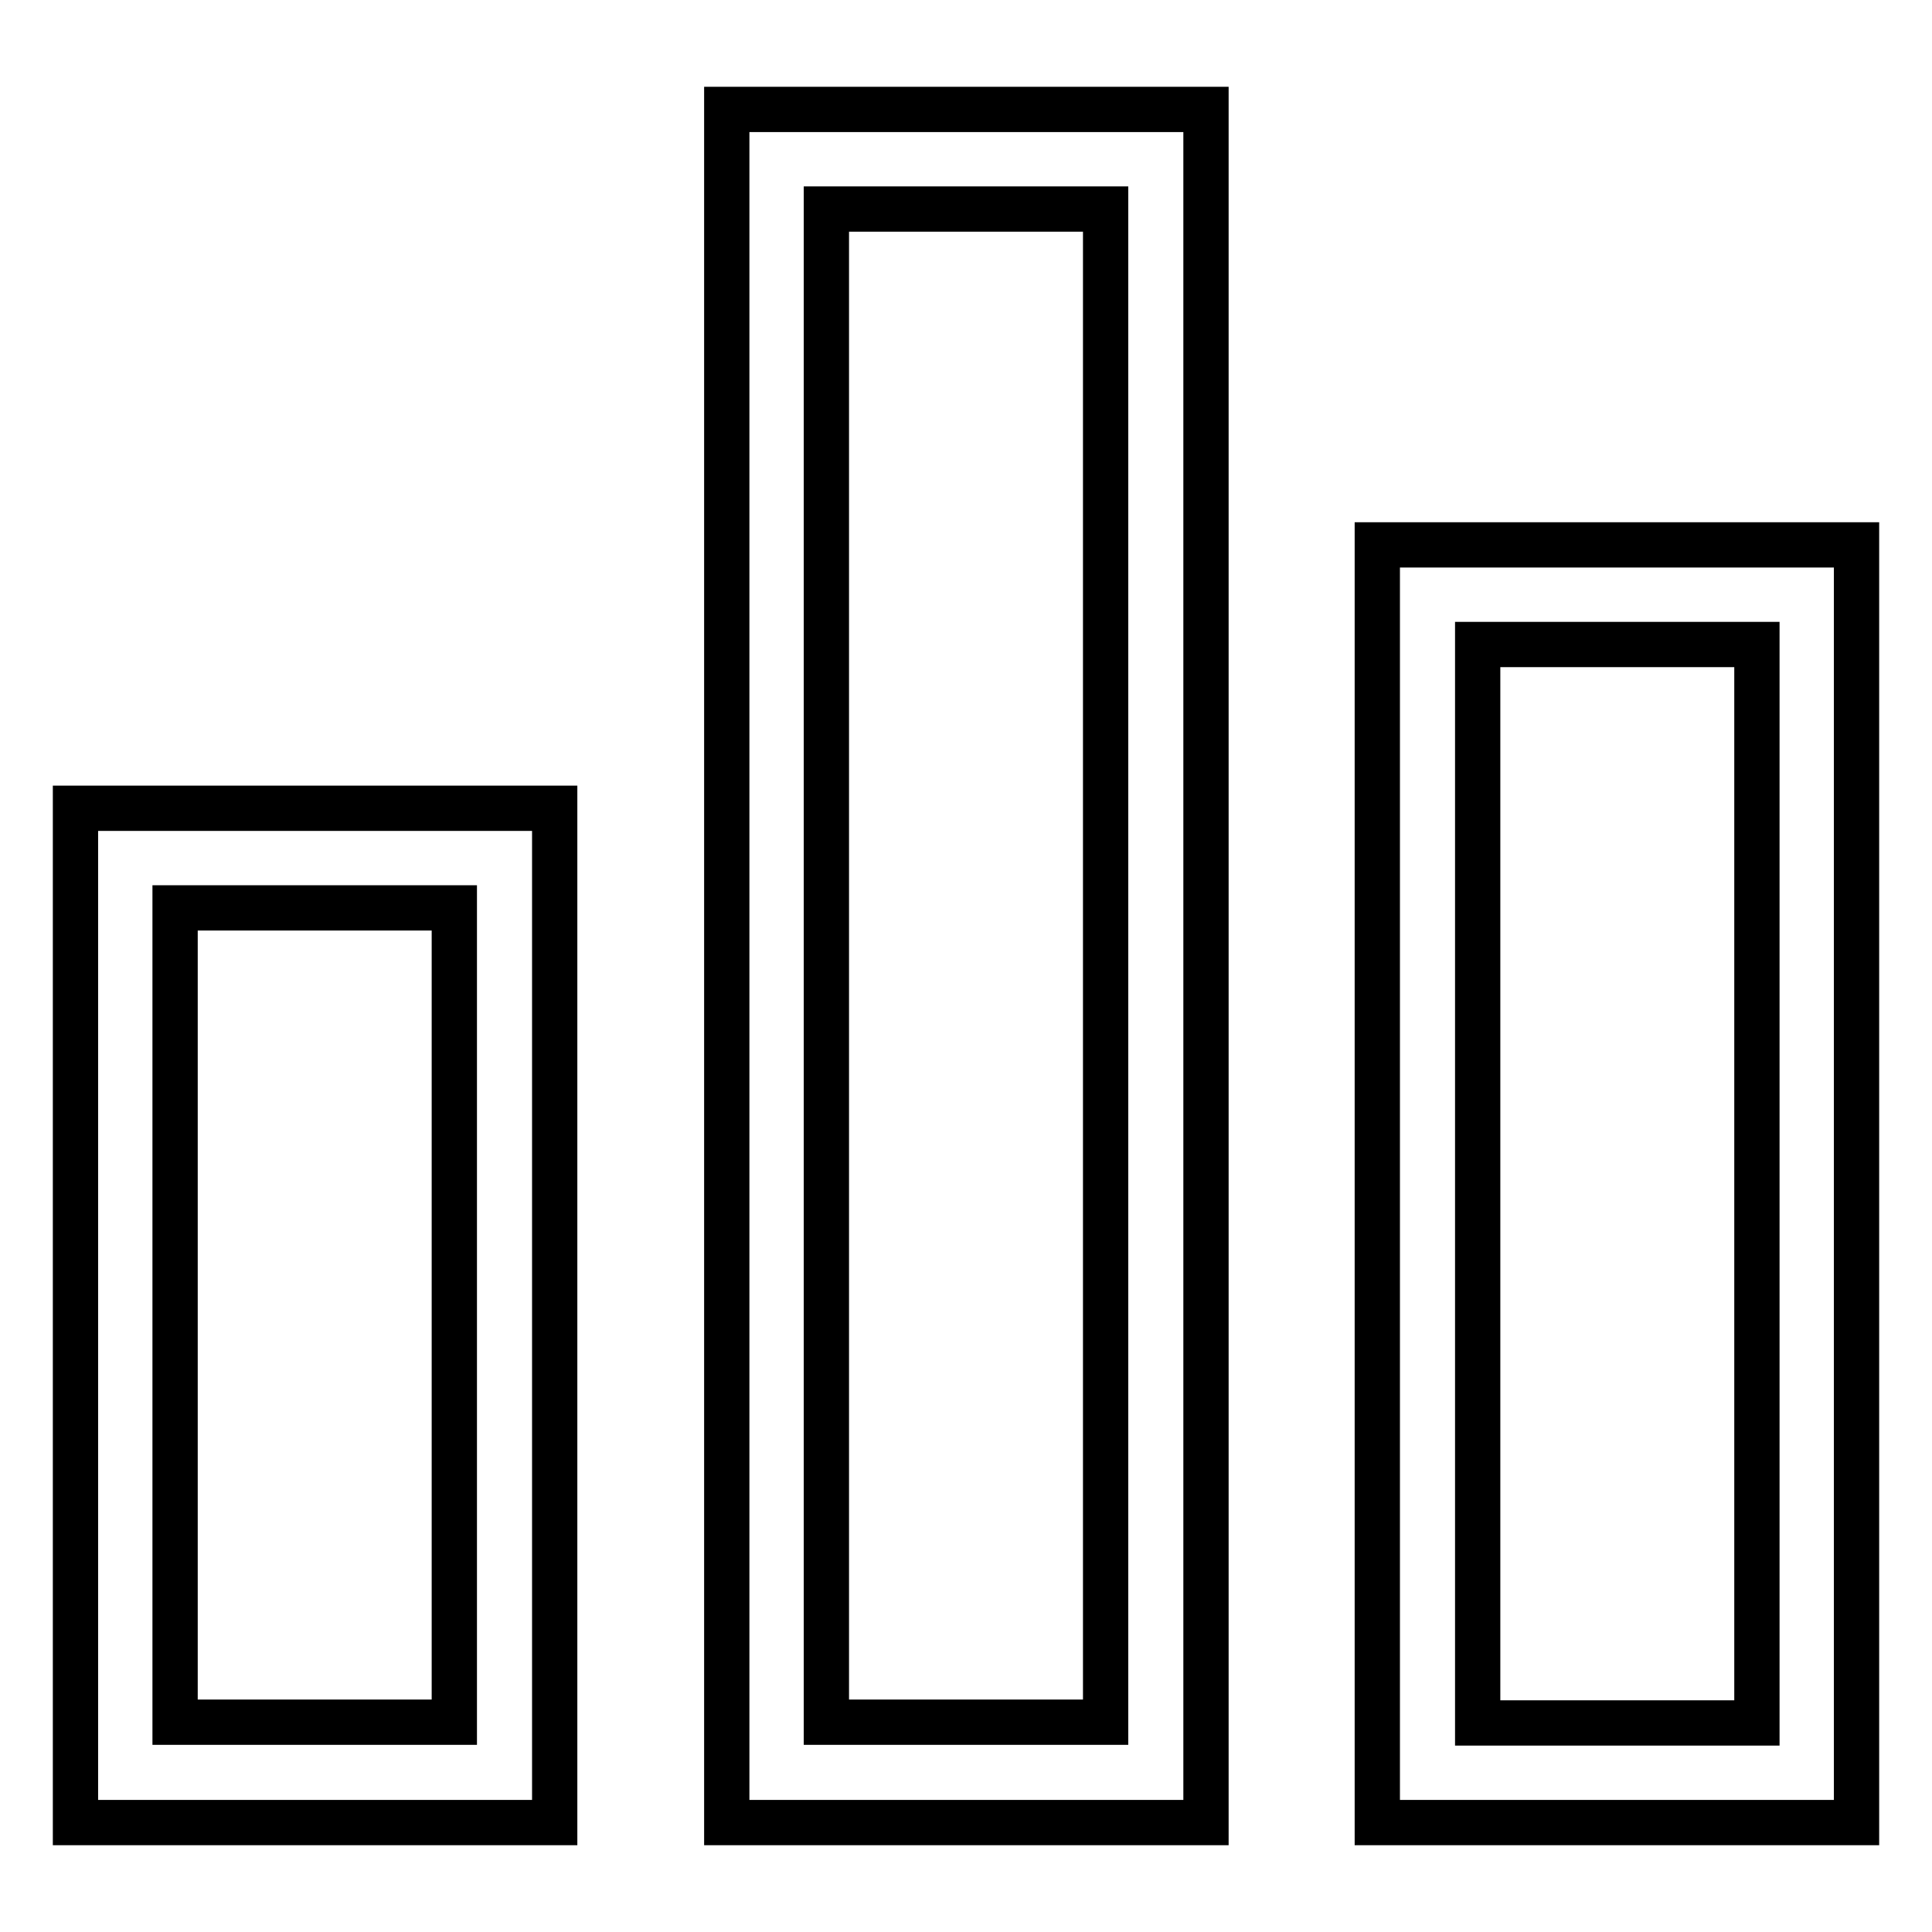 <?xml version="1.0" encoding="utf-8"?>
<!-- Svg Vector Icons : http://www.onlinewebfonts.com/icon -->
<!DOCTYPE svg PUBLIC "-//W3C//DTD SVG 1.1//EN" "http://www.w3.org/Graphics/SVG/1.1/DTD/svg11.dtd">
<svg version="1.1" xmlns="http://www.w3.org/2000/svg" xmlns:xlink="http://www.w3.org/1999/xlink" x="0px" y="0px" viewBox="0 0 256 256" enable-background="new 0 0 256 256" xml:space="preserve">
<g> <path stroke-width="6" fill-opacity="0" stroke="#000000"  d="M10,241.5h63.5V107.1H10V241.5z M23.2,120.3h37v107.9h-37V120.3z M96.3,241.5h63.5v-227H96.3V241.5z  M109.5,27.7h37v200.5h-37V27.7z M182.5,72.2v169.3H246V72.2H182.5z M232.8,228.3h-37V85.4h37V228.3z"/></g>
</svg>